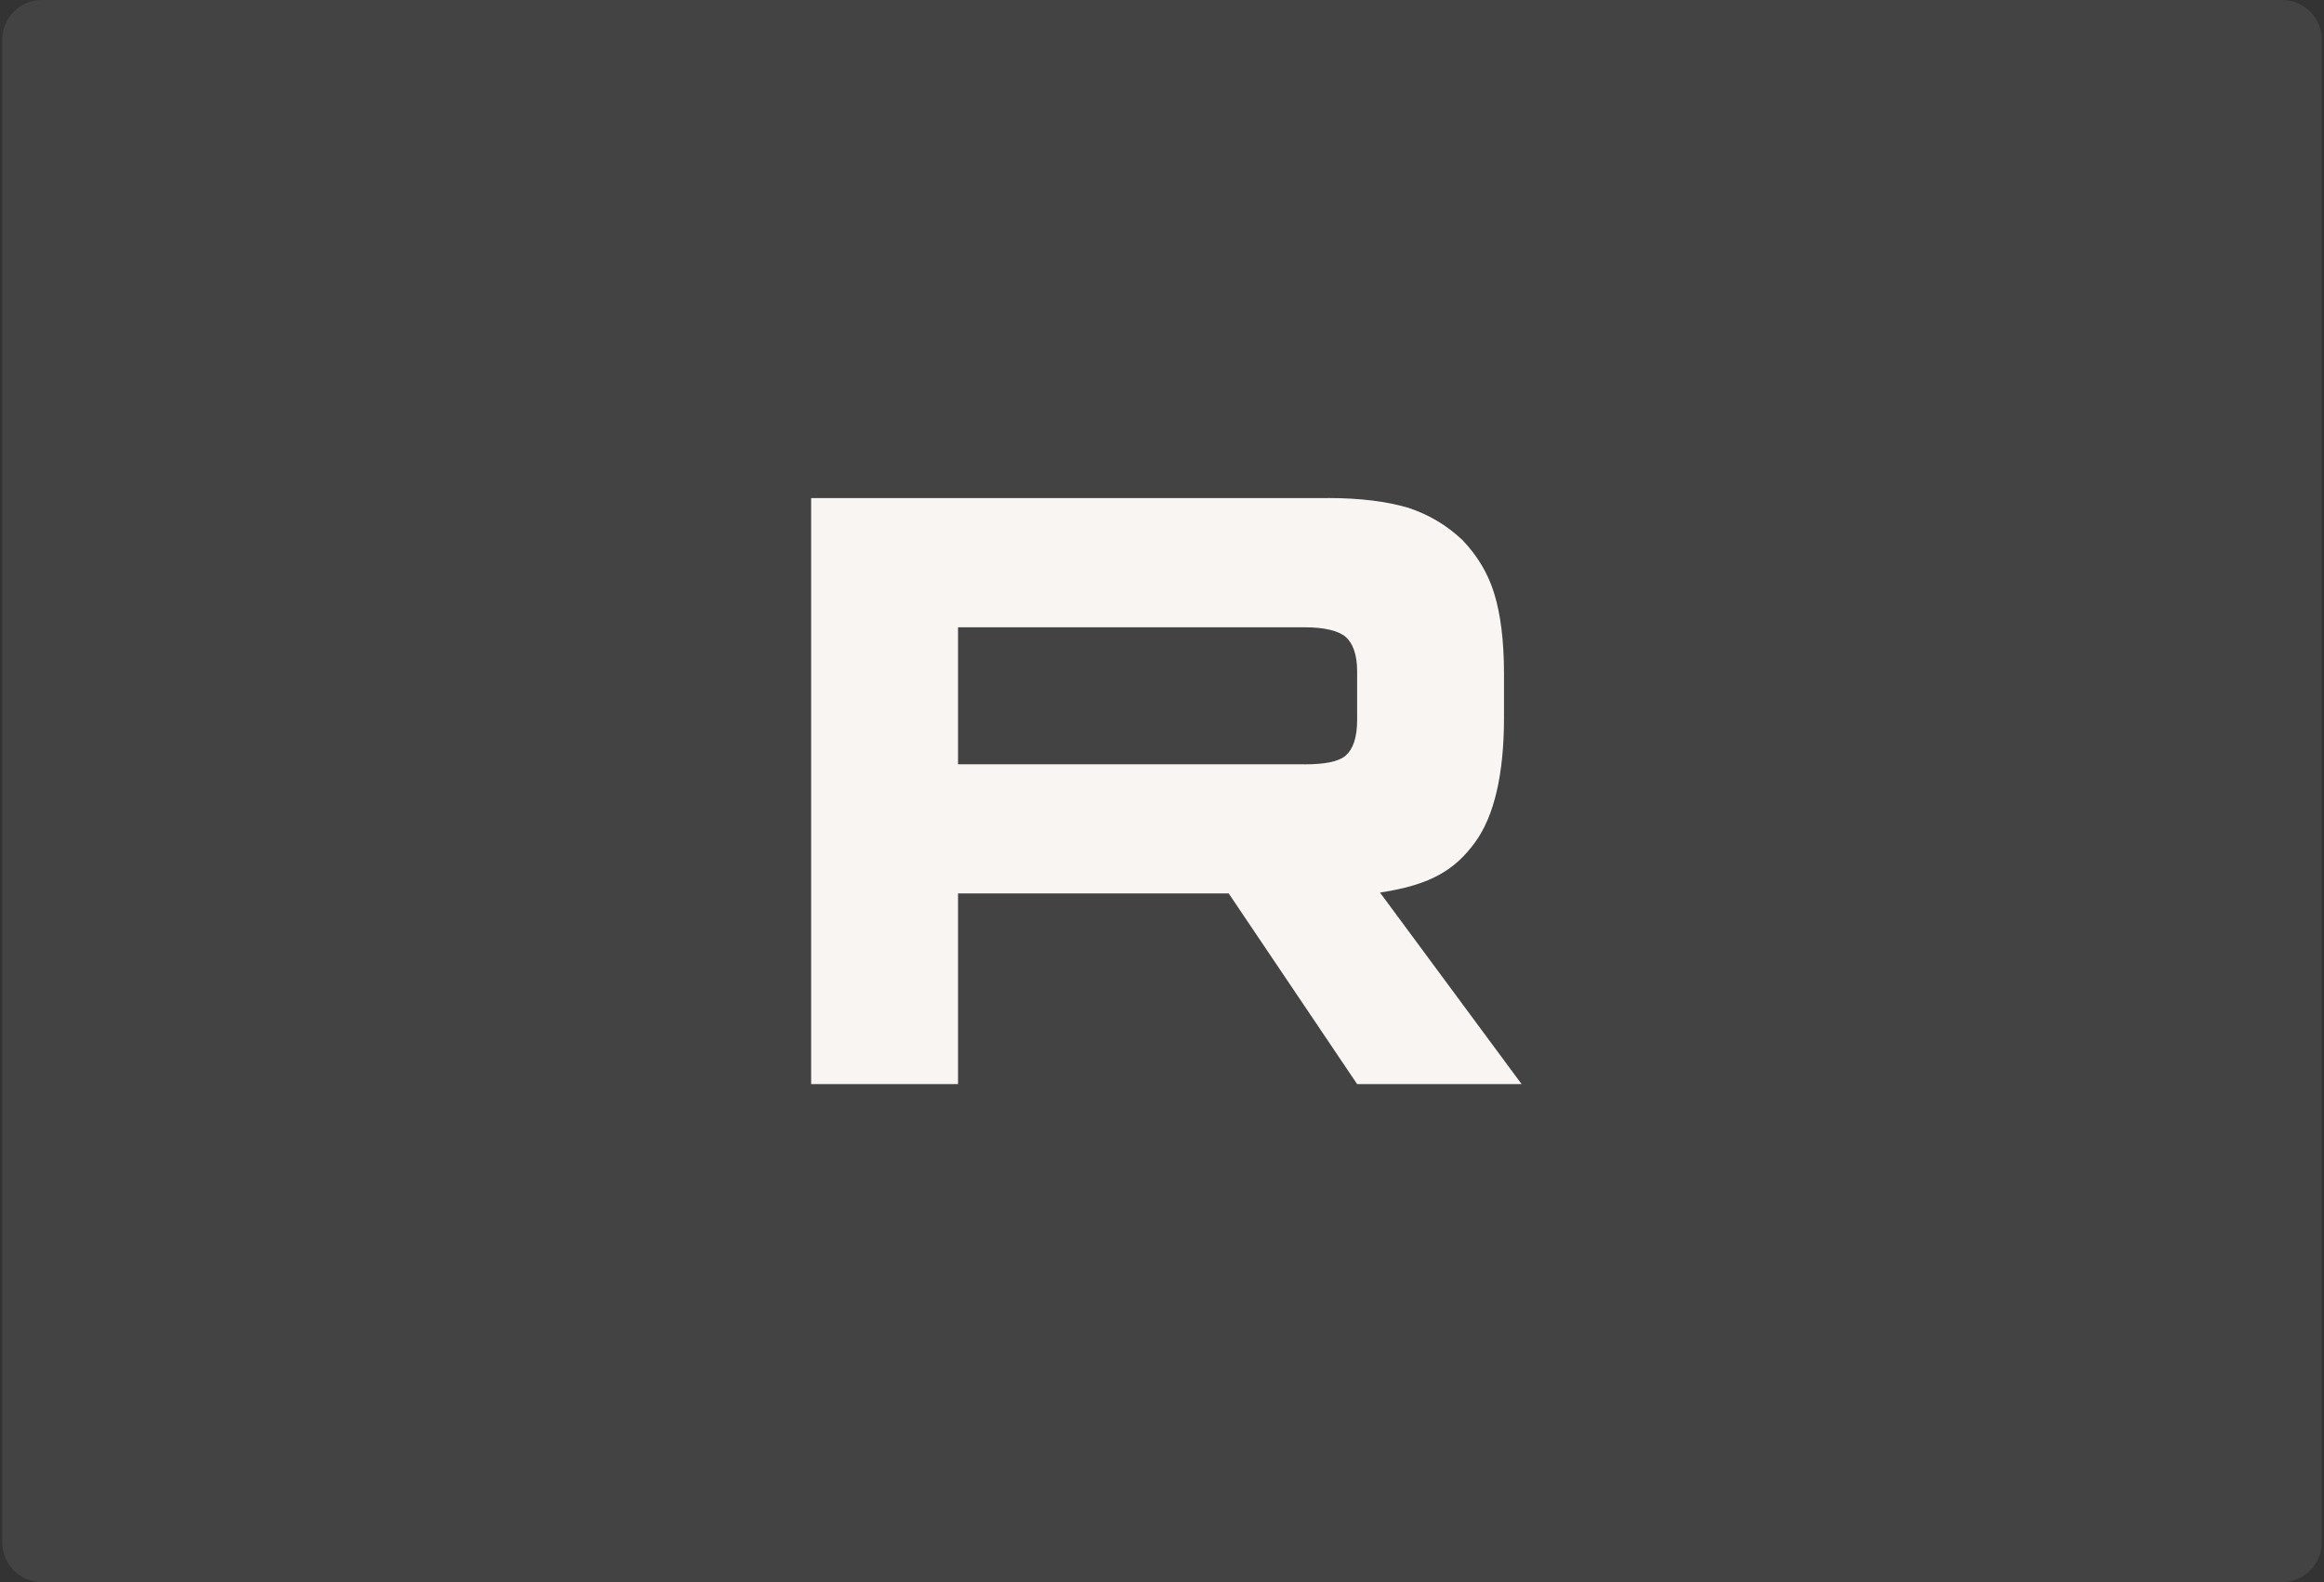 <?xml version="1.0" encoding="UTF-8"?> <svg xmlns="http://www.w3.org/2000/svg" width="235" height="160" viewBox="0 0 235 160" fill="none"><rect x="0" y="0" width="235" height="160" fill="#333333" stroke="none"/><path d="M0.233 4C0.233 1.791 2.024 0 4.233 0H230.766C232.975 0 234.766 1.791 234.766 4V156C234.766 158.209 232.975 160 230.766 160H4.233C2.024 160 0.233 158.209 0.233 156V4Z" fill="white" fill-opacity="0.08"></path><g clip-path="url(#clip0_397_649)"><path d="M131.894 77.294H96.874V63.436H131.894C133.939 63.436 135.362 63.793 136.076 64.415C136.789 65.038 137.231 66.193 137.231 67.88V72.856C137.231 74.633 136.789 75.788 136.076 76.41C135.362 77.033 133.939 77.299 131.894 77.299V77.294ZM134.296 50.371H82.022V109.634H96.874V90.353H124.244L137.231 109.634H153.862L139.543 90.263C144.822 89.481 147.193 87.863 149.148 85.197C151.103 82.53 152.083 78.268 152.083 72.579V68.135C152.083 64.761 151.726 62.095 151.103 60.051C150.48 58.008 149.415 56.23 147.901 54.634C146.303 53.123 144.524 52.058 142.388 51.345C140.252 50.723 137.583 50.366 134.296 50.366V50.371Z" fill="#F9F5F2"></path></g><defs><clipPath id="clip0_397_649"><rect width="118.536" height="118.536" fill="white" transform="translate(58.674 20.732)"></rect></clipPath></defs></svg> 